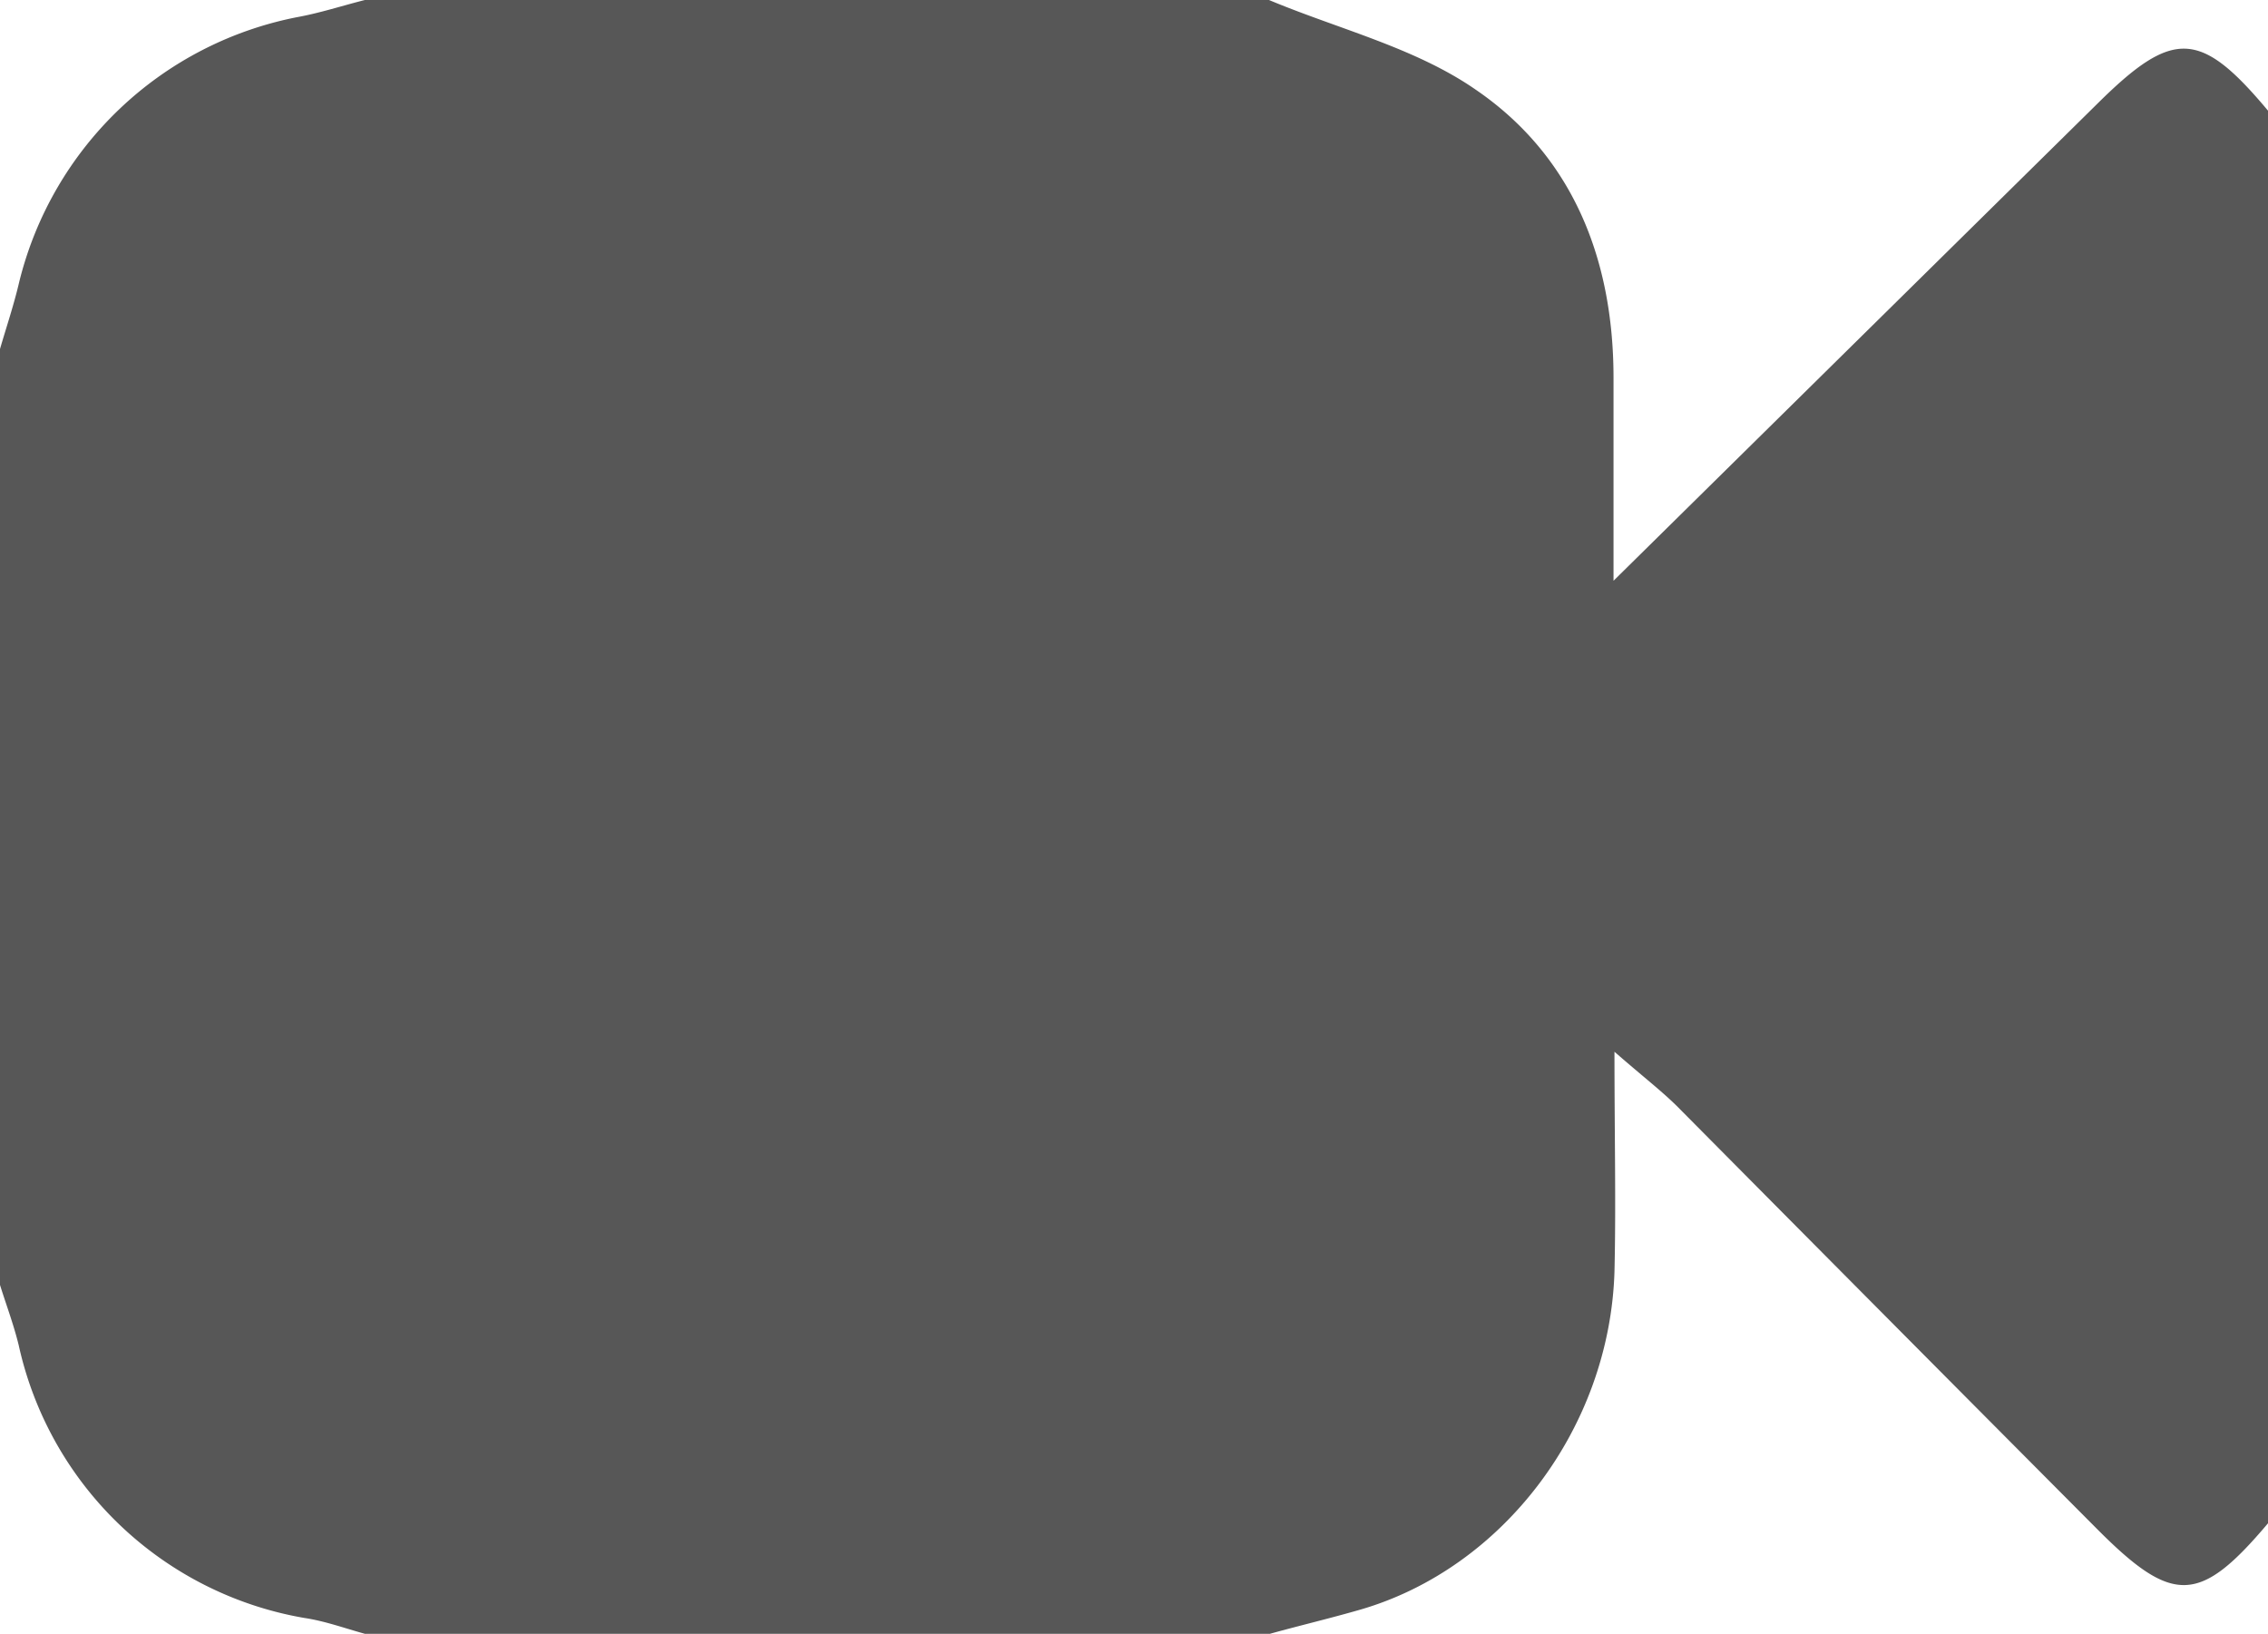 <svg xmlns="http://www.w3.org/2000/svg" viewBox="0 0 142.98 102.99"><defs><style>.cls-1{fill:#575757;}</style></defs><title>icon_homelink_videos</title><g id="Layer_2" data-name="Layer 2"><g id="Layer_1-2" data-name="Layer 1"><path class="cls-1" d="M0,81V22c.41-1.41.88-2.8,1.21-4.22A22.49,22.49,0,0,1,18.74,1.08C20.17.82,21.58.36,23,0H80C84.37,1.83,89.19,3,93,5.63c6.14,4.18,8.71,10.69,8.72,18.14,0,4,0,8,0,12.84L132.21,6.55C137,1.8,138.71,1.87,143,7V96c-4.31,5.11-6,5.2-10.78.4Q119,83.12,105.78,69.79c-1-1-2.12-1.85-4-3.49,0,5.32.1,9.59,0,13.86-.3,9.83-7,18.68-16,21.3-1.9.55-3.81,1-5.72,1.53H23c-1.27-.35-2.53-.81-3.82-1a22.32,22.32,0,0,1-18-17.19C.86,83.49.39,82.25,0,81Z" transform="translate(0)"/></g></g></svg>